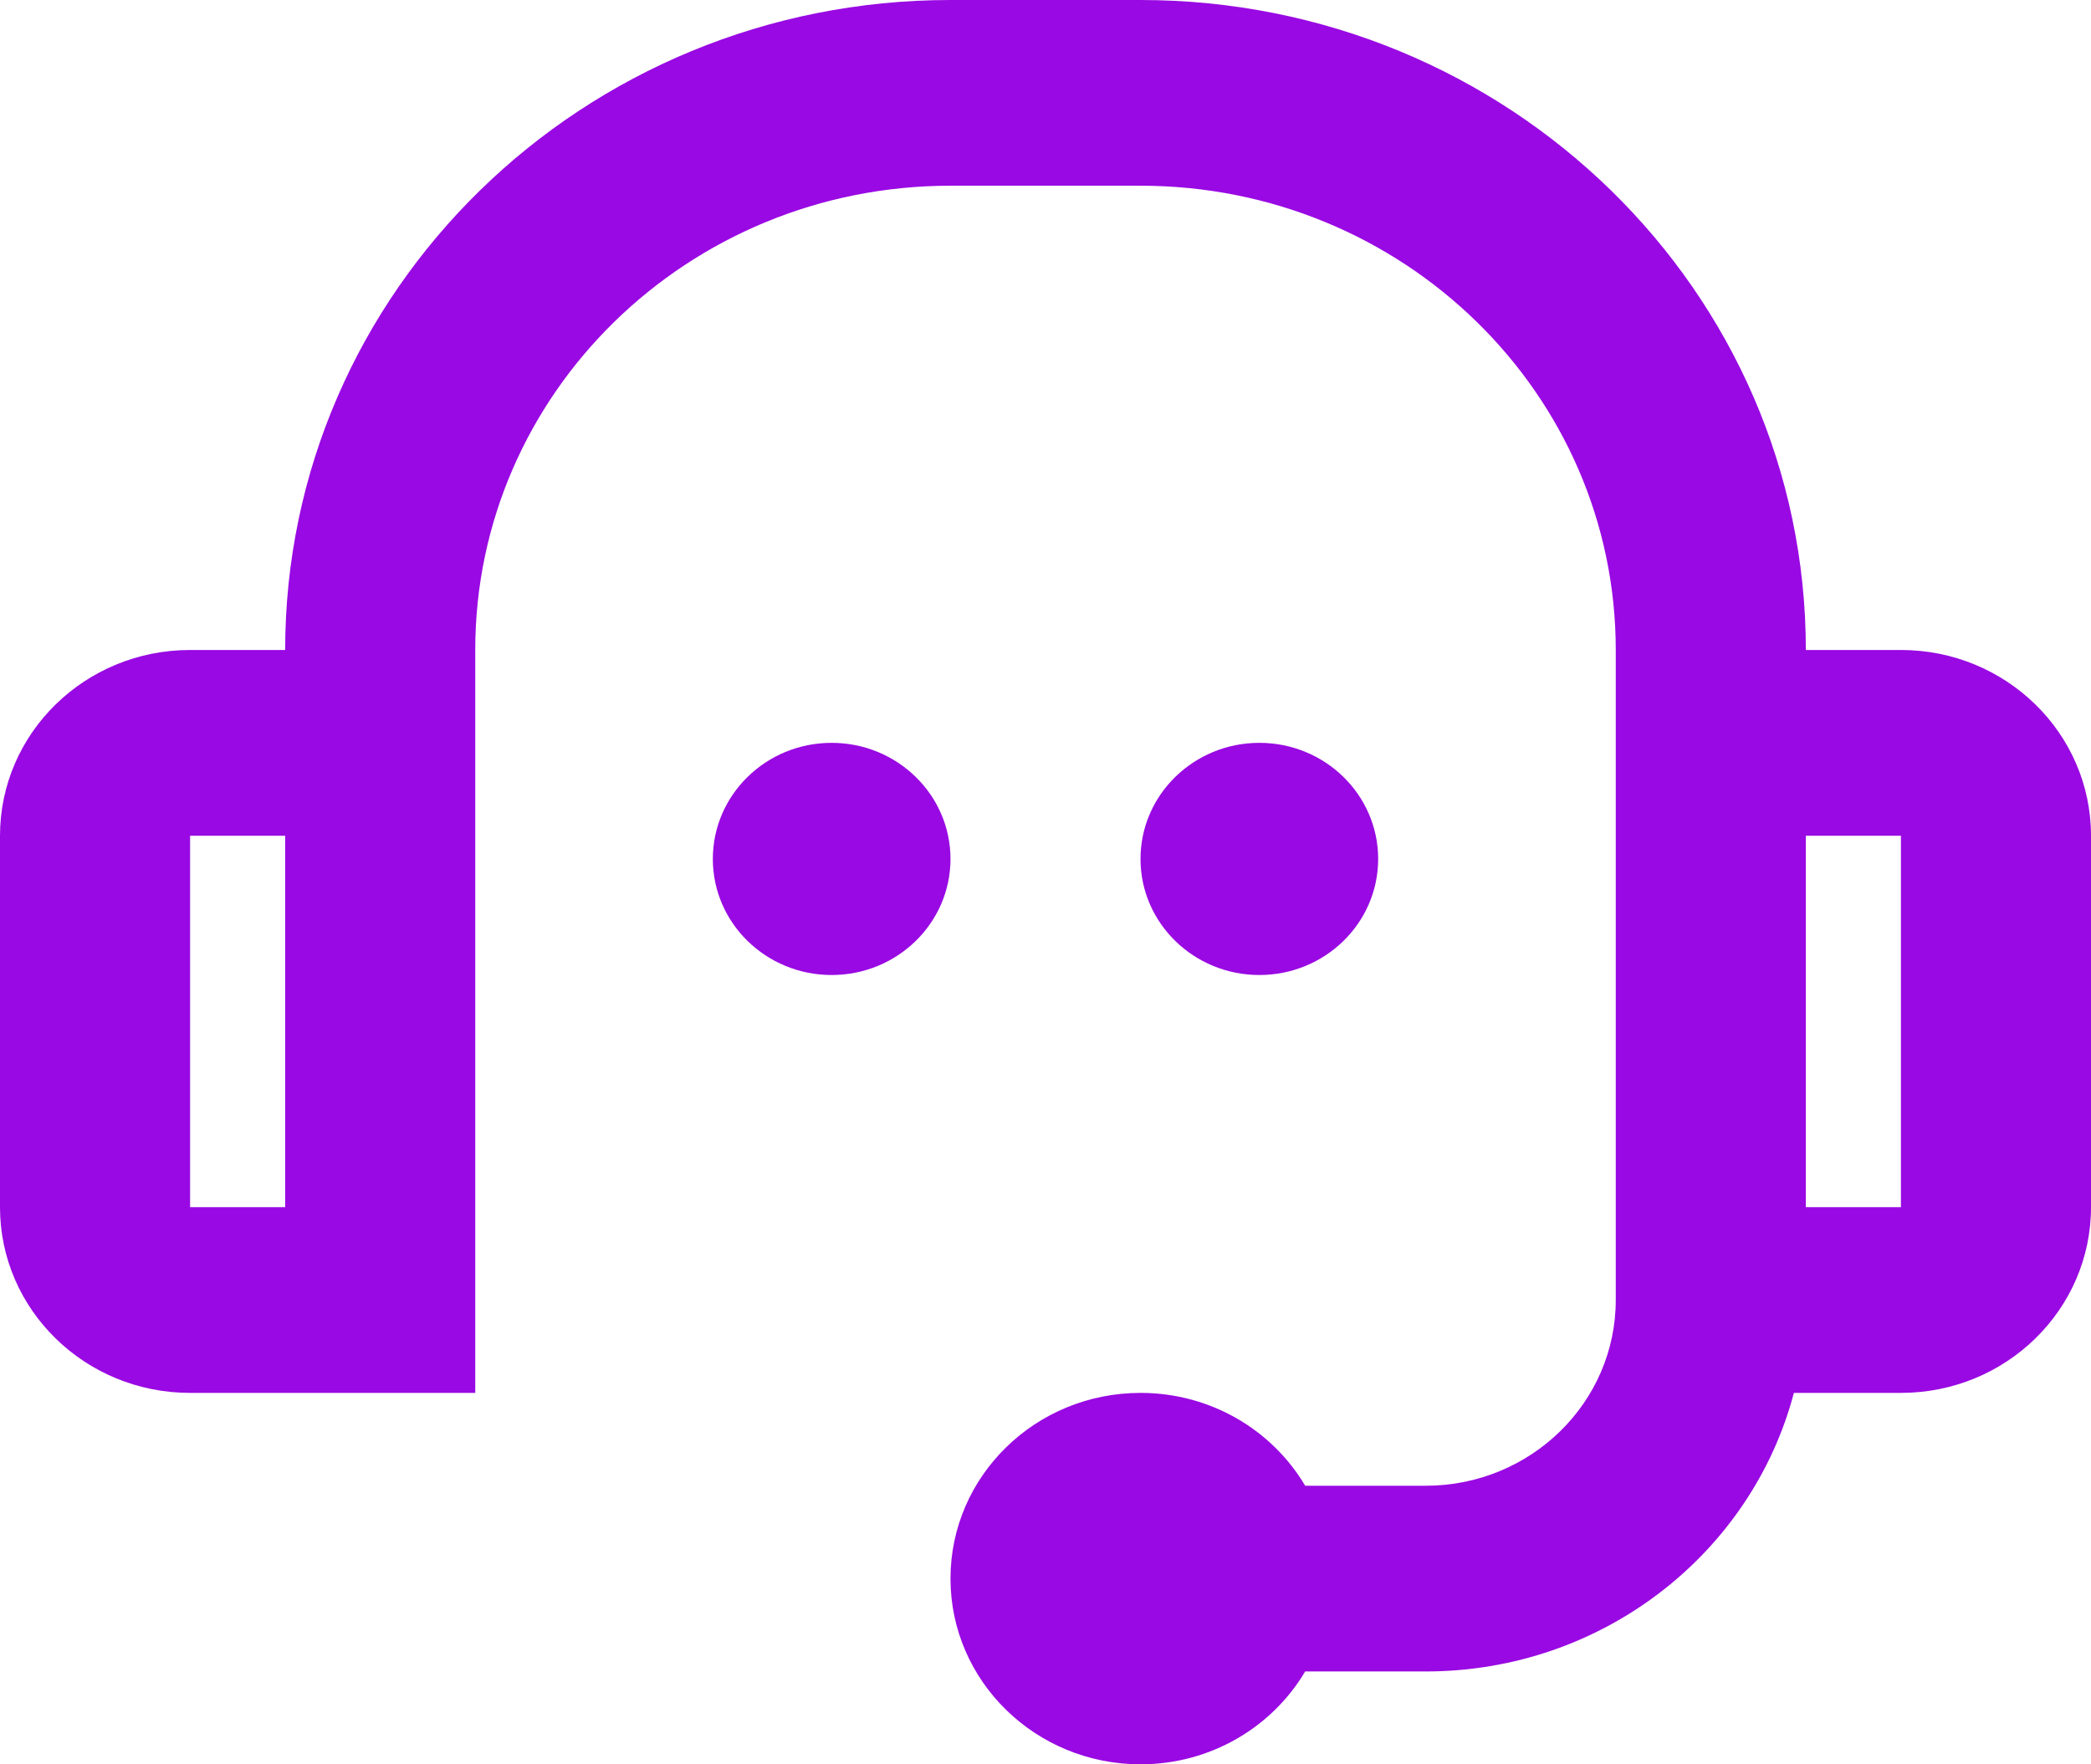 <svg width="32" height="27" viewBox="0 0 32 27" fill="none" xmlns="http://www.w3.org/2000/svg">
<path fill-rule="evenodd" clip-rule="evenodd" d="M14.546 2.842C10.529 2.842 7.273 6.023 7.273 9.947V21.316H2.909C1.302 21.316 0 20.043 0 18.474V12.79C0 11.22 1.302 9.947 2.909 9.947H4.364C4.364 4.454 8.922 0 14.546 0H17.454C23.078 0 27.636 4.454 27.636 9.947H29.091C30.698 9.947 32 11.22 32 12.79V18.474C32 20.043 30.698 21.316 29.091 21.316H27.453C26.807 23.767 24.529 25.579 21.818 25.579H19.974C19.471 26.428 18.531 27 17.454 27C15.848 27 14.546 25.727 14.546 24.158C14.546 22.588 15.848 21.316 17.454 21.316C18.531 21.316 19.471 21.887 19.974 22.737H21.818C23.425 22.737 24.727 21.464 24.727 19.895V9.947C24.727 6.023 21.471 2.842 17.454 2.842H14.546ZM4.364 12.79H2.909L2.909 18.474H4.364V12.79ZM27.636 12.79H29.091V18.474H27.636V12.79Z" fill="#9909E3"/>
<path d="M14.546 13.145C14.546 14.126 13.731 14.921 12.727 14.921C11.723 14.921 10.909 14.126 10.909 13.145C10.909 12.164 11.723 11.368 12.727 11.368C13.731 11.368 14.546 12.164 14.546 13.145Z" fill="#9909E3"/>
<path d="M19.273 14.921C20.277 14.921 21.091 14.126 21.091 13.145C21.091 12.164 20.277 11.368 19.273 11.368C18.269 11.368 17.454 12.164 17.454 13.145C17.454 14.126 18.269 14.921 19.273 14.921Z" fill="#9909E3"/>
</svg>
